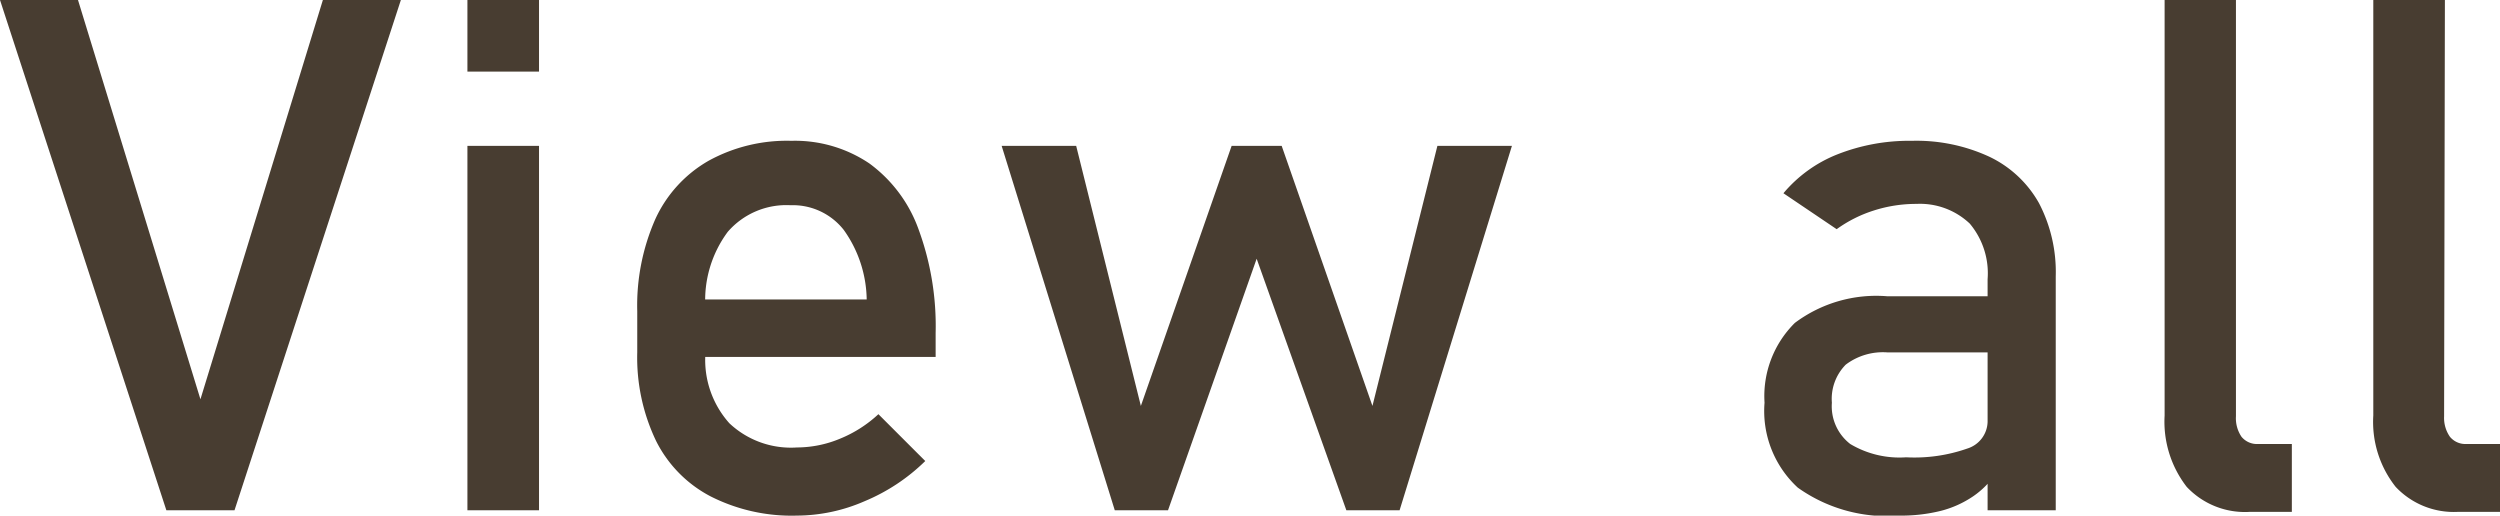 <svg xmlns="http://www.w3.org/2000/svg" viewBox="0 0 93.92 19.37" width="93.92" height="19.37"><defs><style>.cls-1{fill:#483d31;}</style></defs><g id="レイヤー_2" data-name="レイヤー 2"><g id="レイヤー_1-2" data-name="レイヤー 1"><path class="cls-1" d="M0,0H2.93l4.6,15,4.6-15h2.93L8.81,19.17H6.25Z"/><path class="cls-1" d="M17.56,0h2.69V2.69H17.56Zm0,5.48h2.69V19.17H17.56Z"/><path class="cls-1" d="M26.7,18.65a4.74,4.74,0,0,1-2.05-2.08,7.25,7.25,0,0,1-.71-3.33V11.69a8.05,8.05,0,0,1,.68-3.46,4.84,4.84,0,0,1,2-2.19,6.1,6.1,0,0,1,3.11-.75,5,5,0,0,1,2.93.85,5.27,5.27,0,0,1,1.85,2.48,10.53,10.53,0,0,1,.64,3.89v.9H25.89V11.25h6.67a4.6,4.6,0,0,0-.86-2.61,2.43,2.43,0,0,0-2-.93,2.91,2.91,0,0,0-2.36,1,4.31,4.31,0,0,0-.84,2.84v1.74a3.57,3.57,0,0,0,.9,2.61,3.37,3.37,0,0,0,2.54.91,4.23,4.23,0,0,0,1.62-.33A4.72,4.72,0,0,0,33,15.56l1.76,1.76a7.2,7.2,0,0,1-2.28,1.51,6.41,6.41,0,0,1-2.54.54A6.74,6.74,0,0,1,26.7,18.65Z"/><path class="cls-1" d="M37.63,5.48h2.8l2.43,9.77,3.41-9.77h1.88l3.41,9.77L54,5.48h2.8L52.58,19.17h-2L47.21,9.72l-3.33,9.45h-2Z"/><path class="cls-1" d="M67.54,18.32a3.91,3.91,0,0,1-1.25-3.19,3.87,3.87,0,0,1,1.14-3,5.1,5.1,0,0,1,3.47-1h3.89L75,13.24H70.92a2.31,2.31,0,0,0-1.58.46,1.83,1.83,0,0,0-.52,1.43,1.79,1.79,0,0,0,.69,1.55,3.61,3.61,0,0,0,2.1.5,6,6,0,0,0,2.3-.33,1.08,1.08,0,0,0,.76-1L75,17.75a3.15,3.15,0,0,1-.88.9,3.86,3.86,0,0,1-1.2.54,6.17,6.17,0,0,1-1.55.18A5.78,5.78,0,0,1,67.54,18.32Zm7.13-7.83A2.9,2.9,0,0,0,74,8.4a2.72,2.72,0,0,0-2-.74,5.21,5.21,0,0,0-1.61.25,4.91,4.91,0,0,0-1.39.7L67,7.26A5.09,5.09,0,0,1,69,5.81a7.35,7.35,0,0,1,2.83-.52,6.51,6.51,0,0,1,2.91.6A4.21,4.21,0,0,1,76.6,7.63a5.59,5.59,0,0,1,.63,2.75v8.79H74.67Z"/><path class="cls-1" d="M84,15.64a1.24,1.24,0,0,0,.21.77.75.75,0,0,0,.62.27H86.1v2.55H84.52a3,3,0,0,1-2.37-.94,4,4,0,0,1-.83-2.68V0H84Z"/><path class="cls-1" d="M91.82,15.64a1.24,1.24,0,0,0,.22.77.75.75,0,0,0,.61.27h1.27v2.55H92.34A3,3,0,0,1,90,18.29a3.93,3.93,0,0,1-.84-2.68V0h2.69Z"/></g></g></svg>